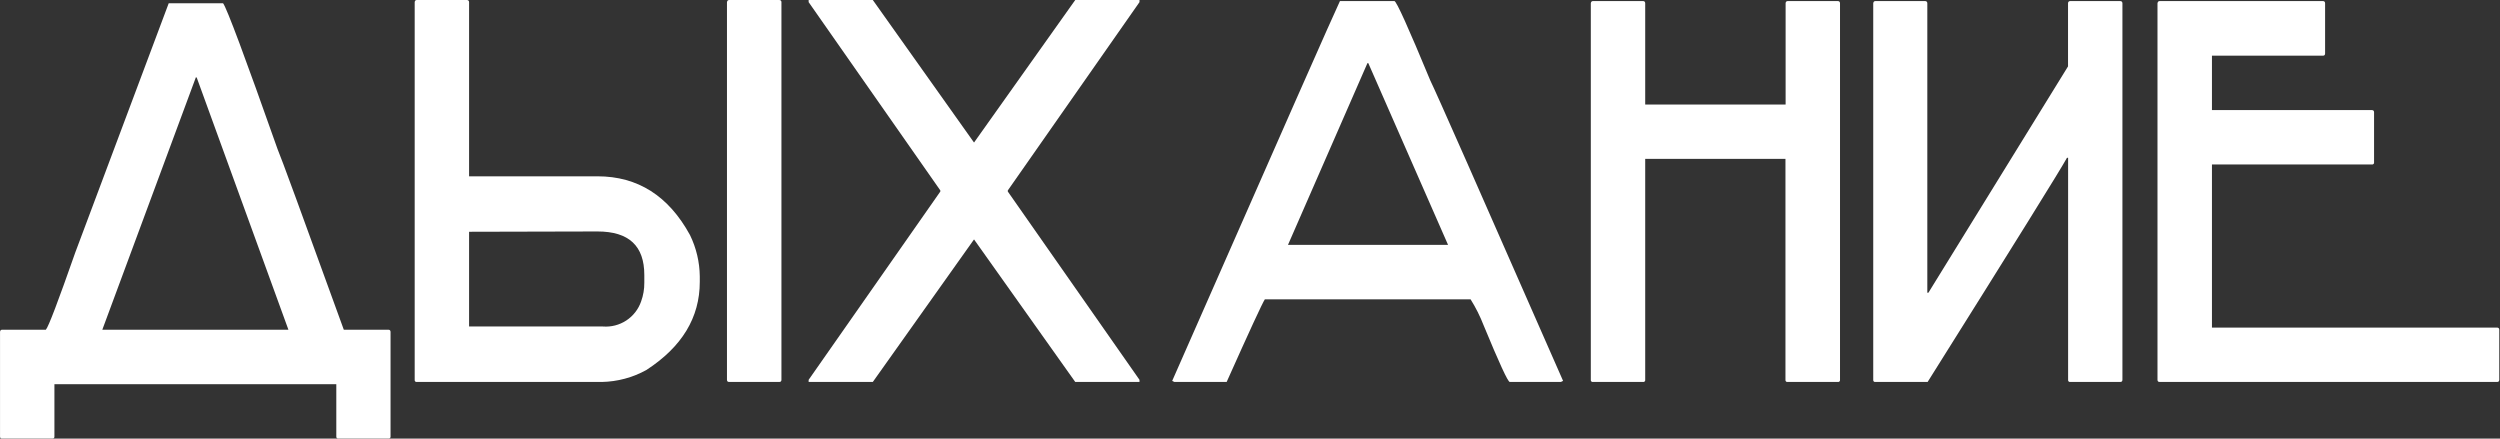 <?xml version="1.0" encoding="UTF-8"?> <svg xmlns="http://www.w3.org/2000/svg" width="399" height="70" viewBox="0 0 399 70" fill="none"><rect x="0" y="0" width="399" height="70" fill="#333333" stroke="none"/> <path d="M35.606 0.524C36.191 1.28 39.089 9.038 44.299 23.799C44.762 24.839 48.286 34.447 54.87 52.621H61.99C62.221 52.621 62.331 52.767 62.331 52.975V69.654C62.34 69.7 62.337 69.749 62.323 69.794C62.309 69.839 62.284 69.881 62.25 69.914C62.217 69.948 62.175 69.973 62.13 69.987C62.085 70.001 62.036 70.004 61.99 69.995H54.016C53.969 70.004 53.921 70.001 53.876 69.987C53.83 69.973 53.789 69.948 53.755 69.914C53.722 69.881 53.697 69.839 53.683 69.794C53.669 69.749 53.666 69.7 53.675 69.654V61.314H8.686V69.654C8.695 69.7 8.692 69.749 8.678 69.794C8.664 69.839 8.639 69.881 8.605 69.914C8.571 69.948 8.53 69.973 8.485 69.987C8.439 70.001 8.391 70.004 8.344 69.995H0.346C0.3 70.004 0.251 70.001 0.206 69.987C0.161 69.973 0.119 69.948 0.086 69.914C0.052 69.881 0.027 69.839 0.013 69.794C-0.001 69.749 -0.004 69.7 0.005 69.654V52.975C0.005 52.743 0.151 52.621 0.346 52.621H7.32C7.735 52.17 9.295 48.049 12.014 40.295L26.925 0.524H35.606ZM31.266 12.326L16.33 52.621H46.03L31.4 12.387L31.266 12.326Z" fill="white"></path> <path d="M66.525 0H74.511C74.743 0 74.865 0.146 74.865 0.341V28.139H95.36C101.789 28.139 106.71 31.265 110.124 37.515C111.128 39.571 111.661 41.824 111.685 44.111V44.989C111.685 50.679 108.84 55.368 103.15 59.059C100.974 60.259 98.539 60.911 96.055 60.961H66.525C66.478 60.969 66.43 60.967 66.385 60.953C66.34 60.938 66.298 60.914 66.264 60.88C66.231 60.846 66.206 60.805 66.192 60.76C66.178 60.714 66.175 60.666 66.184 60.619V0.341C66.208 0.122 66.318 0 66.525 0ZM74.865 36.991V52.109H96.225C97.541 52.211 98.853 51.874 99.956 51.15C101.059 50.426 101.891 49.357 102.321 48.11C102.67 47.149 102.844 46.133 102.833 45.111V43.892C102.833 39.259 100.395 36.942 95.36 36.942L74.865 36.991ZM116.379 0H124.365C124.596 0 124.718 0.146 124.718 0.341V60.619C124.718 60.851 124.596 60.961 124.365 60.961H116.379C116.147 60.961 116.025 60.851 116.025 60.619V0.341C116.062 0.122 116.172 0 116.379 0Z" fill="white"></path> <path d="M129.059 0H139.3L155.455 22.75L171.609 0H181.863V0.341L160.844 30.395V30.566L181.863 60.619V60.961H171.609L155.455 38.21L139.3 60.961H129.059V60.619L150.078 30.566V30.395L129.059 0.341V0Z" fill="white"></path> <path d="M222.548 0.171C222.865 0.171 224.775 4.397 228.278 12.851C229.091 14.476 236.154 30.456 249.468 60.79L249.115 60.961H240.958C240.665 60.961 239.276 57.949 236.788 51.926C236.227 50.477 235.529 49.085 234.704 47.769H201.87C201.472 48.37 199.44 52.768 195.774 60.961H187.435L187.081 60.79C204.239 21.775 213.164 1.569 213.855 0.171H222.548ZM218.244 10.071L205.564 39.076H231.107L218.378 10.071H218.244Z" fill="white"></path> <path d="M254.235 0.171H262.233C262.465 0.171 262.575 0.317 262.575 0.524V16.679H284.984V0.524C284.984 0.293 285.13 0.171 285.325 0.171H293.323C293.555 0.171 293.665 0.317 293.665 0.524V60.619C293.673 60.666 293.671 60.714 293.657 60.76C293.642 60.805 293.618 60.846 293.584 60.88C293.55 60.914 293.509 60.938 293.464 60.953C293.418 60.967 293.37 60.969 293.323 60.961H285.301C285.254 60.969 285.206 60.967 285.161 60.953C285.115 60.938 285.074 60.914 285.04 60.88C285.007 60.846 284.982 60.805 284.968 60.76C284.953 60.714 284.951 60.666 284.959 60.619V25.36H262.575V60.619C262.583 60.666 262.581 60.714 262.567 60.76C262.553 60.805 262.528 60.846 262.494 60.88C262.46 60.914 262.419 60.938 262.374 60.953C262.328 60.967 262.28 60.969 262.233 60.961H254.235C254.189 60.969 254.14 60.967 254.095 60.953C254.05 60.938 254.008 60.914 253.975 60.88C253.941 60.846 253.916 60.805 253.902 60.76C253.888 60.714 253.885 60.666 253.894 60.619V0.524C253.918 0.293 254.04 0.171 254.235 0.171Z" fill="white"></path> <path d="M299.31 0.171H307.247C307.478 0.171 307.6 0.317 307.6 0.524V46.72H307.771L330.058 10.595V0.524C330.058 0.293 330.204 0.171 330.4 0.171H338.385C338.617 0.171 338.739 0.317 338.739 0.524V60.619C338.739 60.851 338.617 60.961 338.385 60.961H330.412C330.365 60.969 330.317 60.967 330.271 60.953C330.226 60.938 330.185 60.914 330.151 60.88C330.117 60.846 330.093 60.805 330.078 60.76C330.064 60.714 330.062 60.666 330.07 60.619V25.189H329.887C328.953 26.92 321.54 38.844 307.649 60.961H299.31C299.263 60.969 299.215 60.967 299.169 60.953C299.124 60.938 299.083 60.914 299.049 60.88C299.015 60.846 298.99 60.805 298.976 60.76C298.962 60.714 298.96 60.666 298.968 60.619V0.524C298.993 0.293 299.115 0.171 299.31 0.171Z" fill="white"></path> <path d="M344.689 0.171H370.743C370.975 0.171 371.085 0.317 371.085 0.524V8.535C371.085 8.766 370.975 8.888 370.743 8.888H353.028V17.569H378.558C378.79 17.569 378.9 17.715 378.9 17.91V25.908C378.909 25.955 378.906 26.003 378.892 26.049C378.878 26.094 378.853 26.135 378.819 26.169C378.786 26.203 378.744 26.227 378.699 26.242C378.653 26.256 378.605 26.258 378.558 26.25H353.028V52.28H398.529C398.761 52.28 398.883 52.426 398.883 52.621V60.619C398.883 60.851 398.761 60.961 398.529 60.961H344.689C344.457 60.961 344.335 60.851 344.335 60.619V0.524C344.372 0.293 344.481 0.171 344.689 0.171Z" fill="white"></path> </svg> 